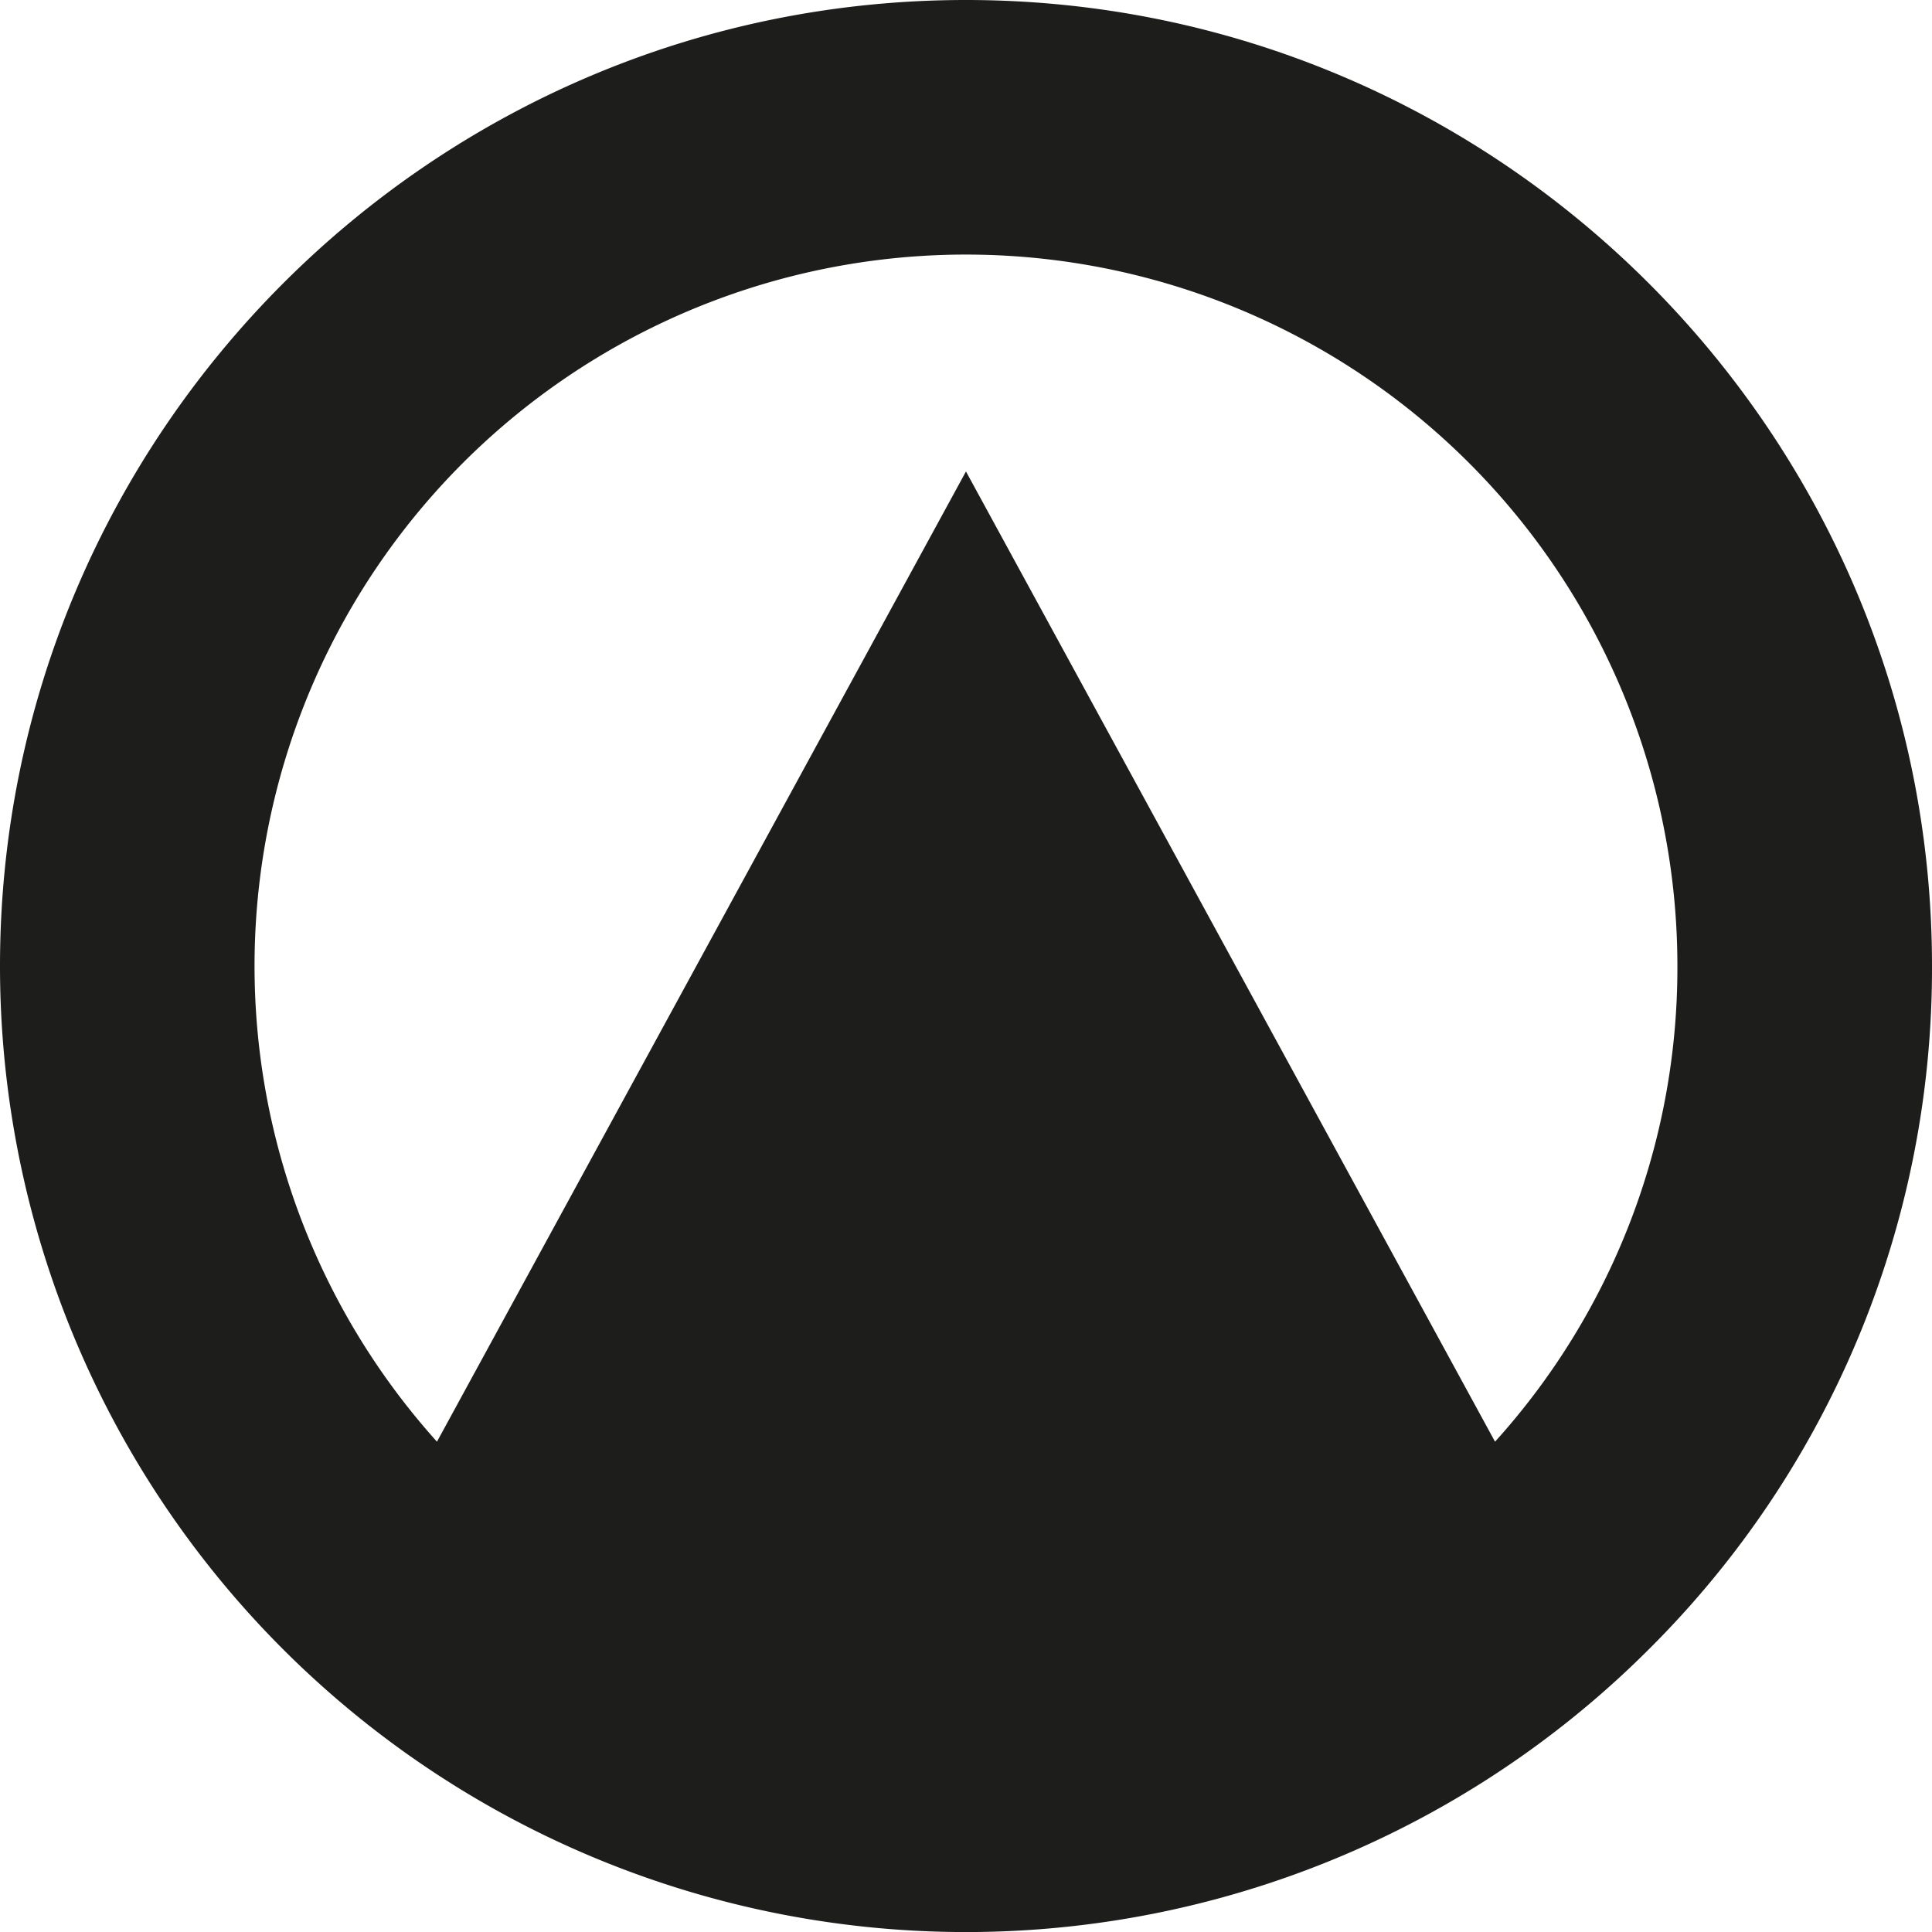 <svg id="Layer_1" data-name="Layer 1" xmlns="http://www.w3.org/2000/svg" viewBox="0 0 303.53 303.54">
  <defs>
    <style>
      .cls-1 {
        fill: #1d1d1b;
      }
    </style>
  </defs>
  <title>sdo_insignia</title>
  <path class="cls-1" d="M151.76,0C68.08,0,0,68.08,0,151.77A151.76,151.76,0,0,0,259.08,259.08a150.77,150.77,0,0,0,44.45-107.31C303.53,68.08,235.45,0,151.76,0Zm0,74.07L68.65,226.5a111.77,111.77,0,1,1,194.88-74.73,111,111,0,0,1-28.65,74.73Z"/>
</svg>
